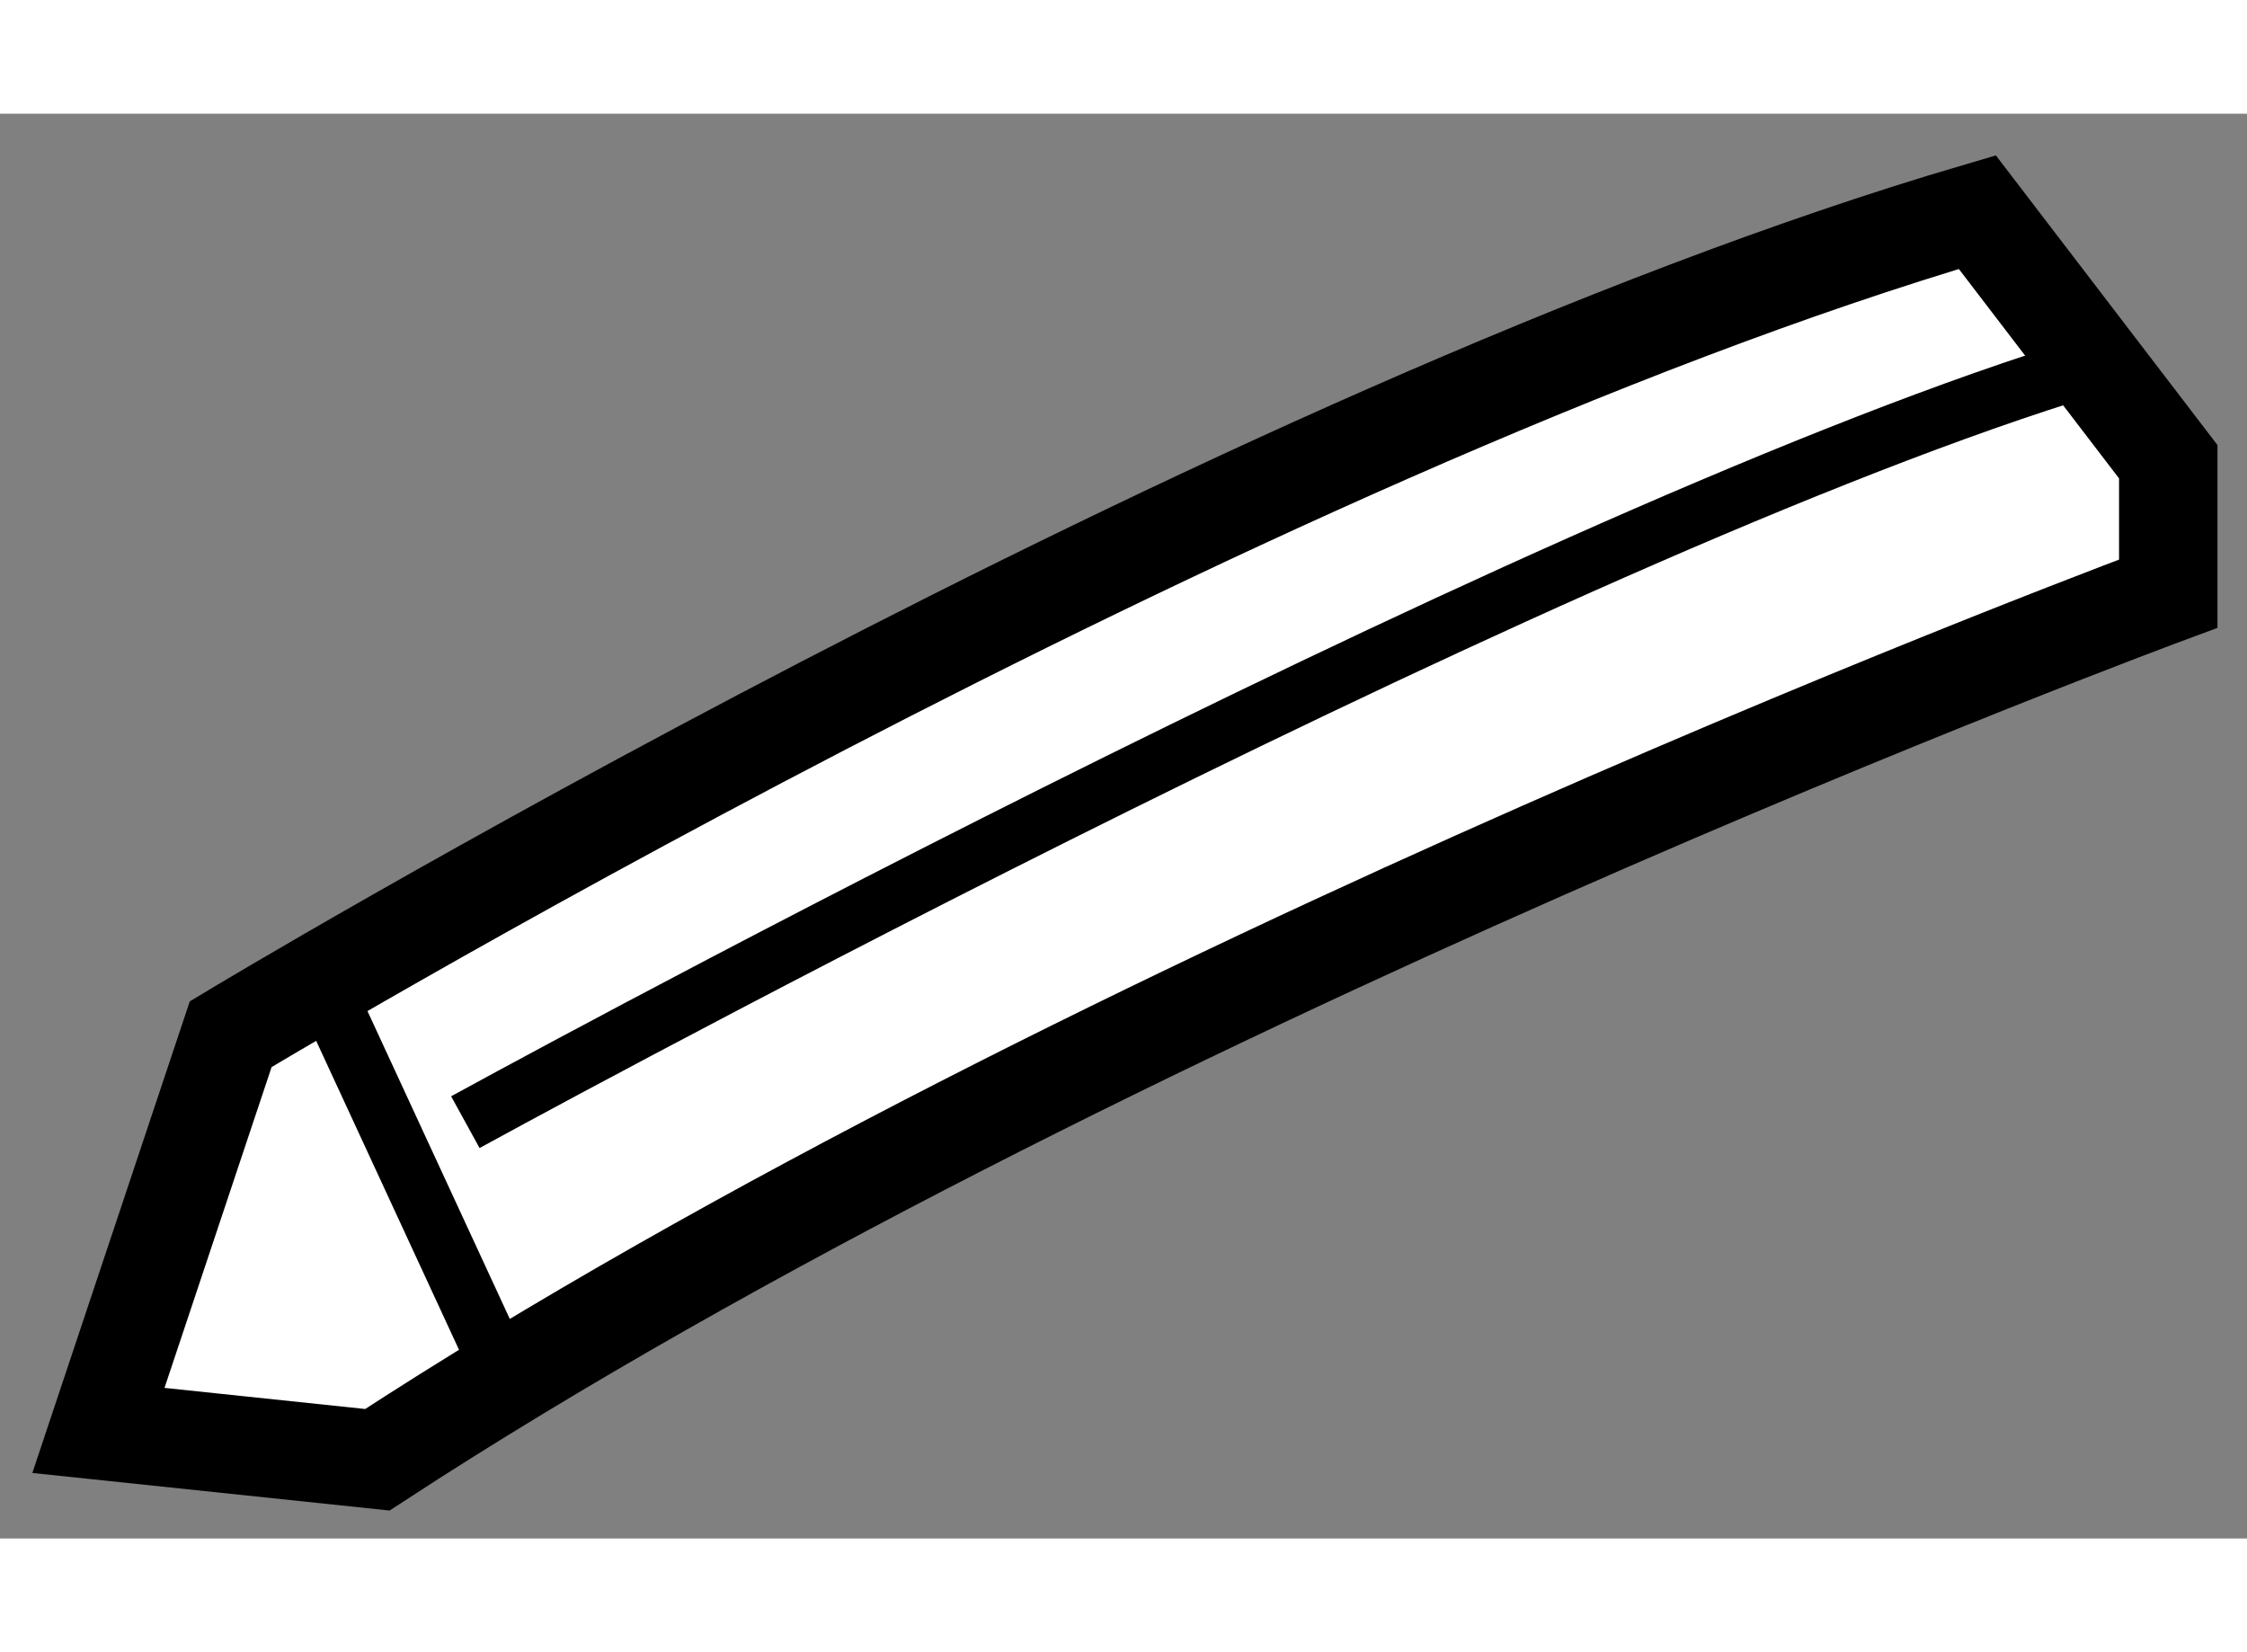 <?xml version="1.0" encoding="utf-8"?>
<!-- Generator: Adobe Illustrator 15.1.0, SVG Export Plug-In . SVG Version: 6.00 Build 0)  -->
<!DOCTYPE svg PUBLIC "-//W3C//DTD SVG 1.1//EN" "http://www.w3.org/Graphics/SVG/1.1/DTD/svg11.dtd">
<svg version="1.1" xmlns="http://www.w3.org/2000/svg" xmlns:xlink="http://www.w3.org/1999/xlink" x="0px" y="0px" width="244.8px"
	 height="180px" viewBox="25.66 147.047 11.415 7.238" enable-background="new 0 0 244.8 180" xml:space="preserve">
	
<rect x="25.66" y="147.047" width="11.415" height="7.238" fill="#808080" stroke="none"/>
	
<g><path fill="#FFFFFF" stroke="#000000" stroke-width="0.5" d="M26.16,153.736l0.672-2.013c0,0,5.07-3.058,8.873-4.176l0.97,1.268			v0.67c0,0-5.444,2.015-9.098,4.4L26.16,153.736z"></path><line fill="none" stroke="#000000" stroke-width="0.3" x1="27.278" y1="151.425" x2="28.174" y2="153.363"></line><path fill="none" stroke="#000000" stroke-width="0.3" d="M28.024,152.17c0,0,5.295-2.908,8.129-3.803"></path></g>


</svg>